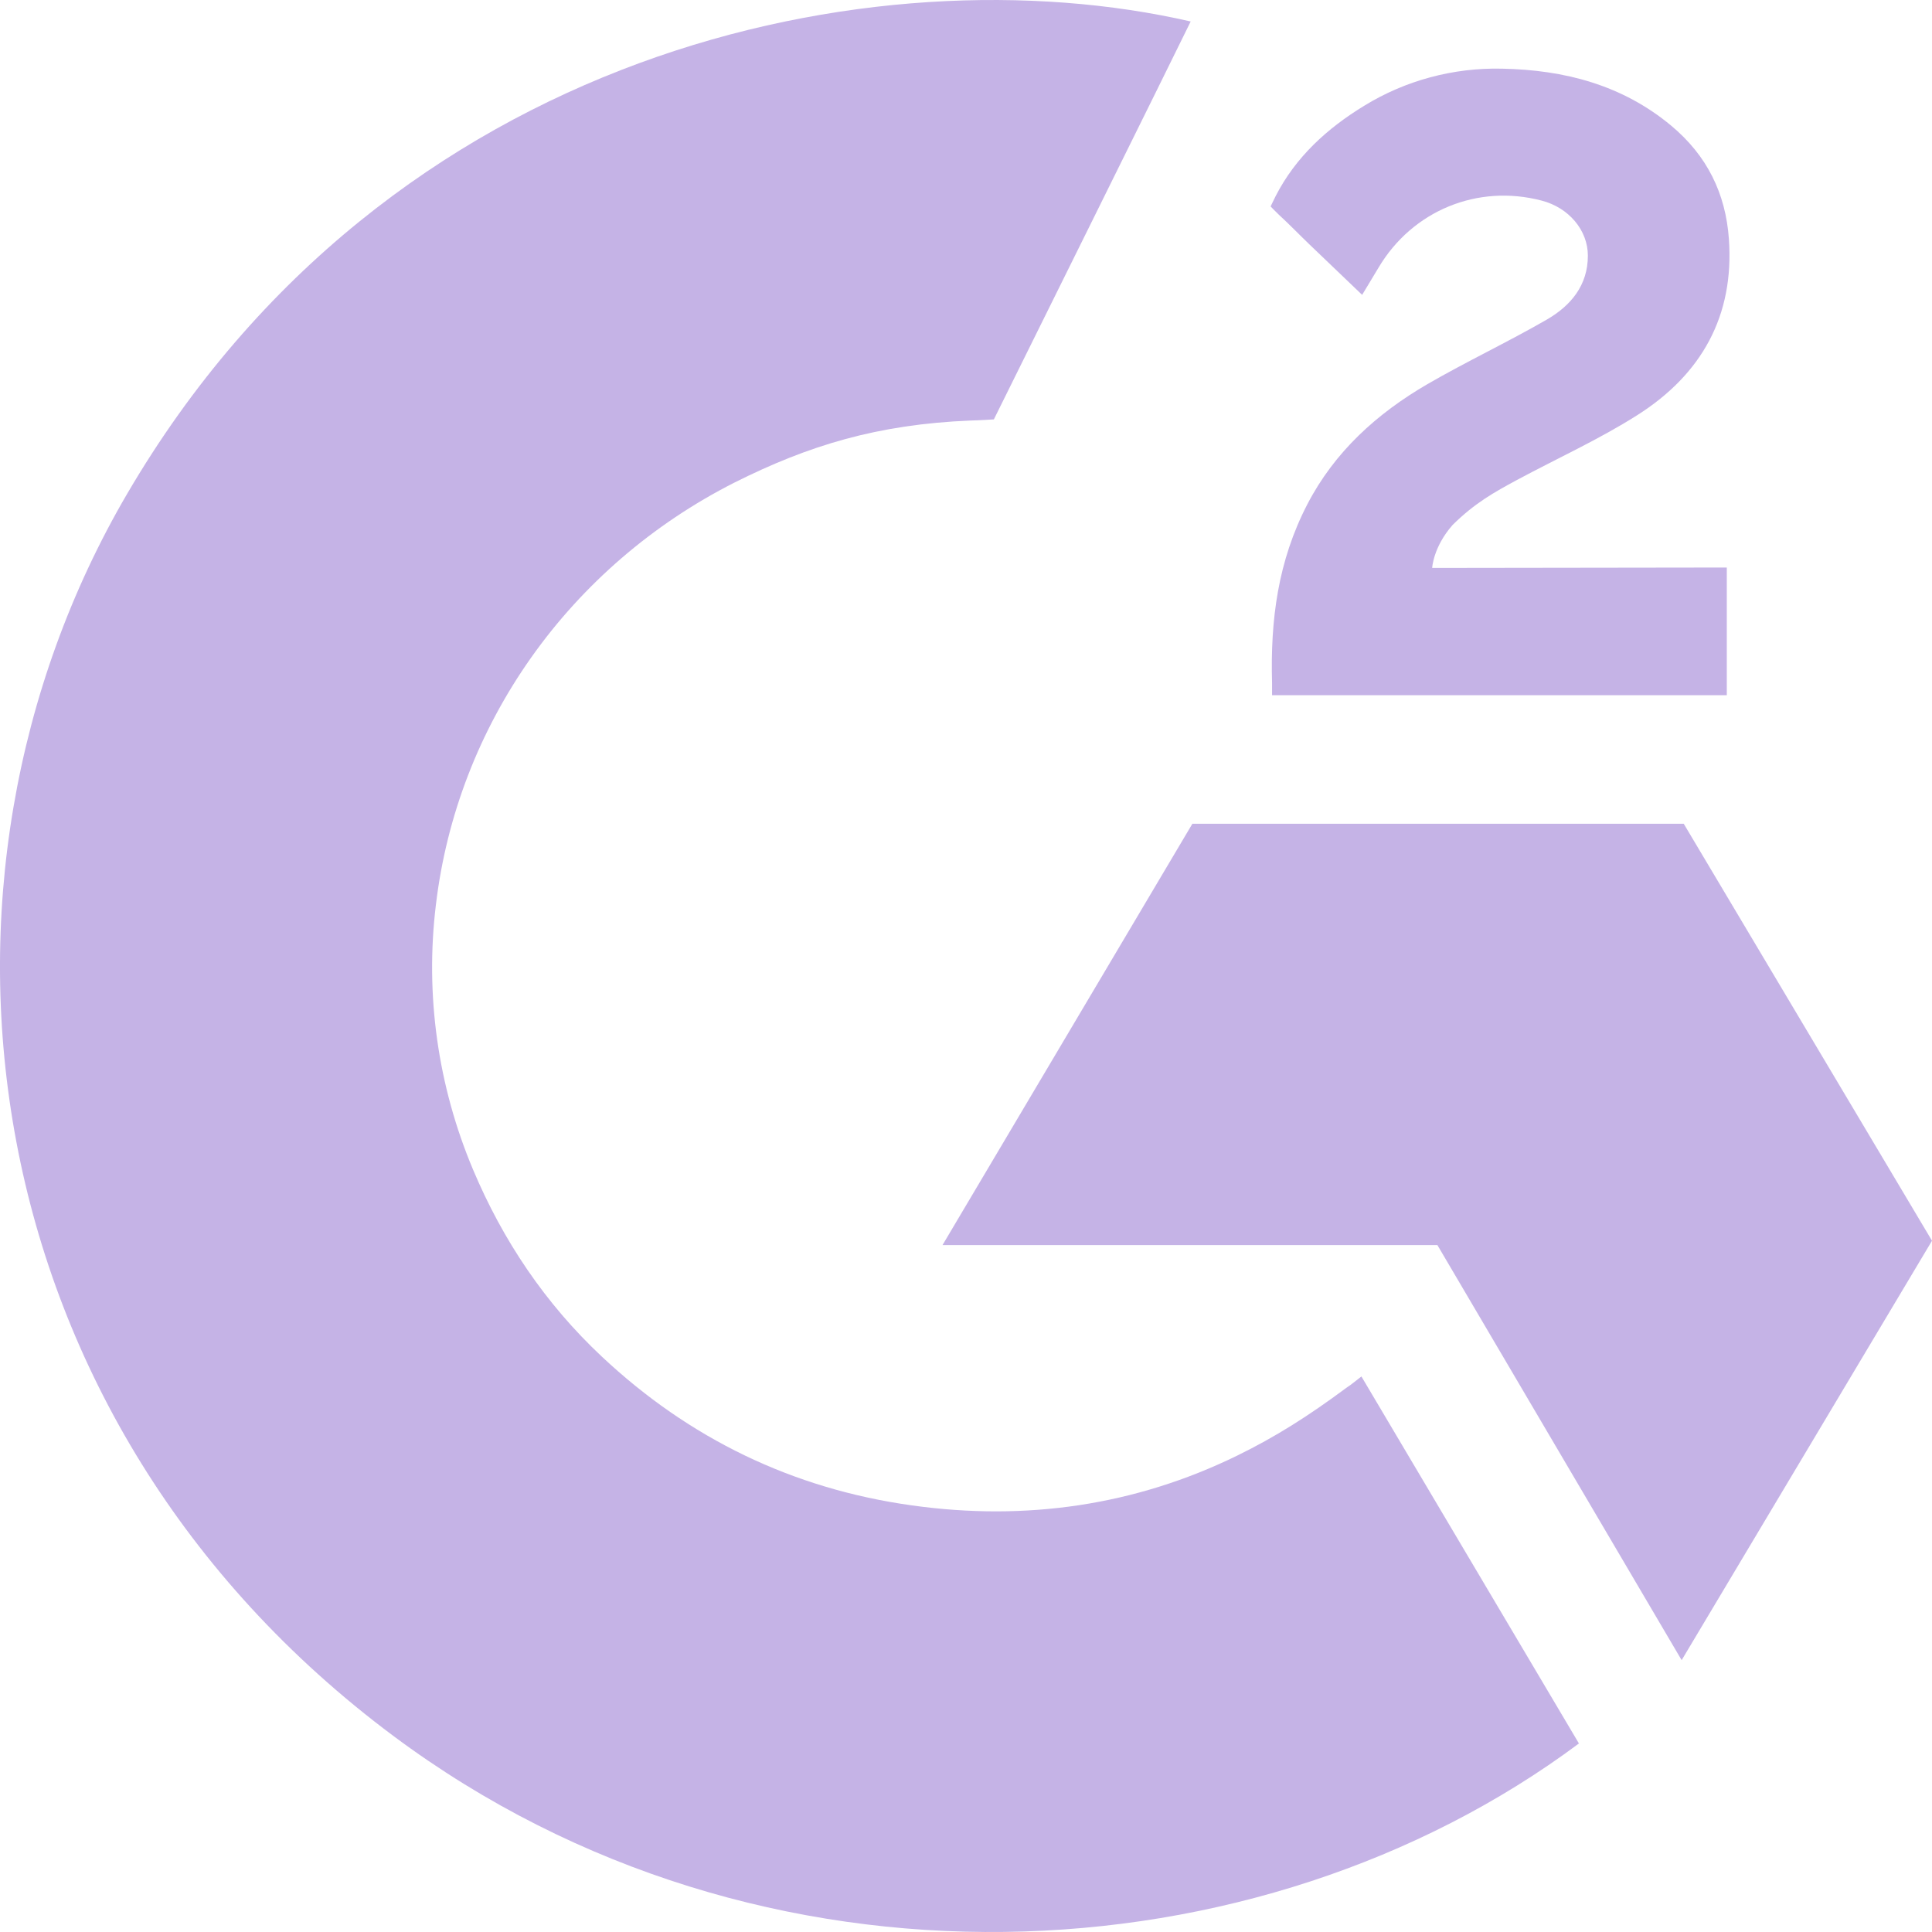 <svg width="24" height="24" viewBox="0 0 24 24" fill="none" xmlns="http://www.w3.org/2000/svg">
<g clip-path="url(#clip0_1793_909)">
<path d="M16.912 17.099C17.82 18.631 18.717 20.145 19.614 21.658C15.643 24.616 9.464 24.973 4.89 21.567C-0.374 17.645 -1.239 10.953 1.579 6.135C4.82 0.594 10.886 -0.631 14.791 0.267C14.685 0.49 12.346 5.21 12.346 5.21C12.346 5.21 12.162 5.222 12.057 5.224C10.903 5.271 10.043 5.533 9.121 5.996C8.11 6.509 7.244 7.255 6.598 8.169C5.952 9.083 5.546 10.137 5.415 11.239C5.279 12.357 5.438 13.489 5.877 14.531C6.248 15.411 6.773 16.193 7.477 16.853C8.557 17.866 9.841 18.494 11.331 18.701C12.741 18.898 14.098 18.703 15.369 18.082C15.845 17.849 16.251 17.592 16.725 17.24C16.785 17.202 16.839 17.154 16.912 17.099Z" fill="#C5B3E6"/>
<path d="M16.921 3.663C16.69 3.442 16.477 3.239 16.264 3.034C16.137 2.912 16.015 2.785 15.885 2.666C15.839 2.623 15.784 2.564 15.784 2.564C15.784 2.564 15.828 2.473 15.847 2.435C16.096 1.95 16.485 1.595 16.948 1.313C17.459 0.999 18.054 0.839 18.659 0.853C19.433 0.868 20.152 1.055 20.759 1.56C21.207 1.933 21.437 2.405 21.477 2.969C21.545 3.921 21.14 4.65 20.336 5.159C19.864 5.458 19.354 5.689 18.843 5.963C18.562 6.115 18.321 6.248 18.045 6.521C17.803 6.796 17.791 7.055 17.791 7.055L21.451 7.05V8.636H15.802V8.483C15.78 7.704 15.874 6.97 16.241 6.263C16.578 5.614 17.102 5.138 17.732 4.772C18.217 4.491 18.728 4.251 19.215 3.97C19.514 3.797 19.726 3.543 19.725 3.175C19.725 2.86 19.488 2.579 19.151 2.492C18.355 2.283 17.546 2.616 17.125 3.324C17.063 3.428 17 3.53 16.921 3.663ZM24 15.413L20.916 10.233H14.812L11.708 15.467H17.856L20.89 20.623L24 15.413Z" fill="#C5B3E6"/>
</g>
<defs>
<clipPath id="clip0_1793_909">
<rect width="24" height="24" fill="white"/>
</clipPath>
</defs>
</svg>
